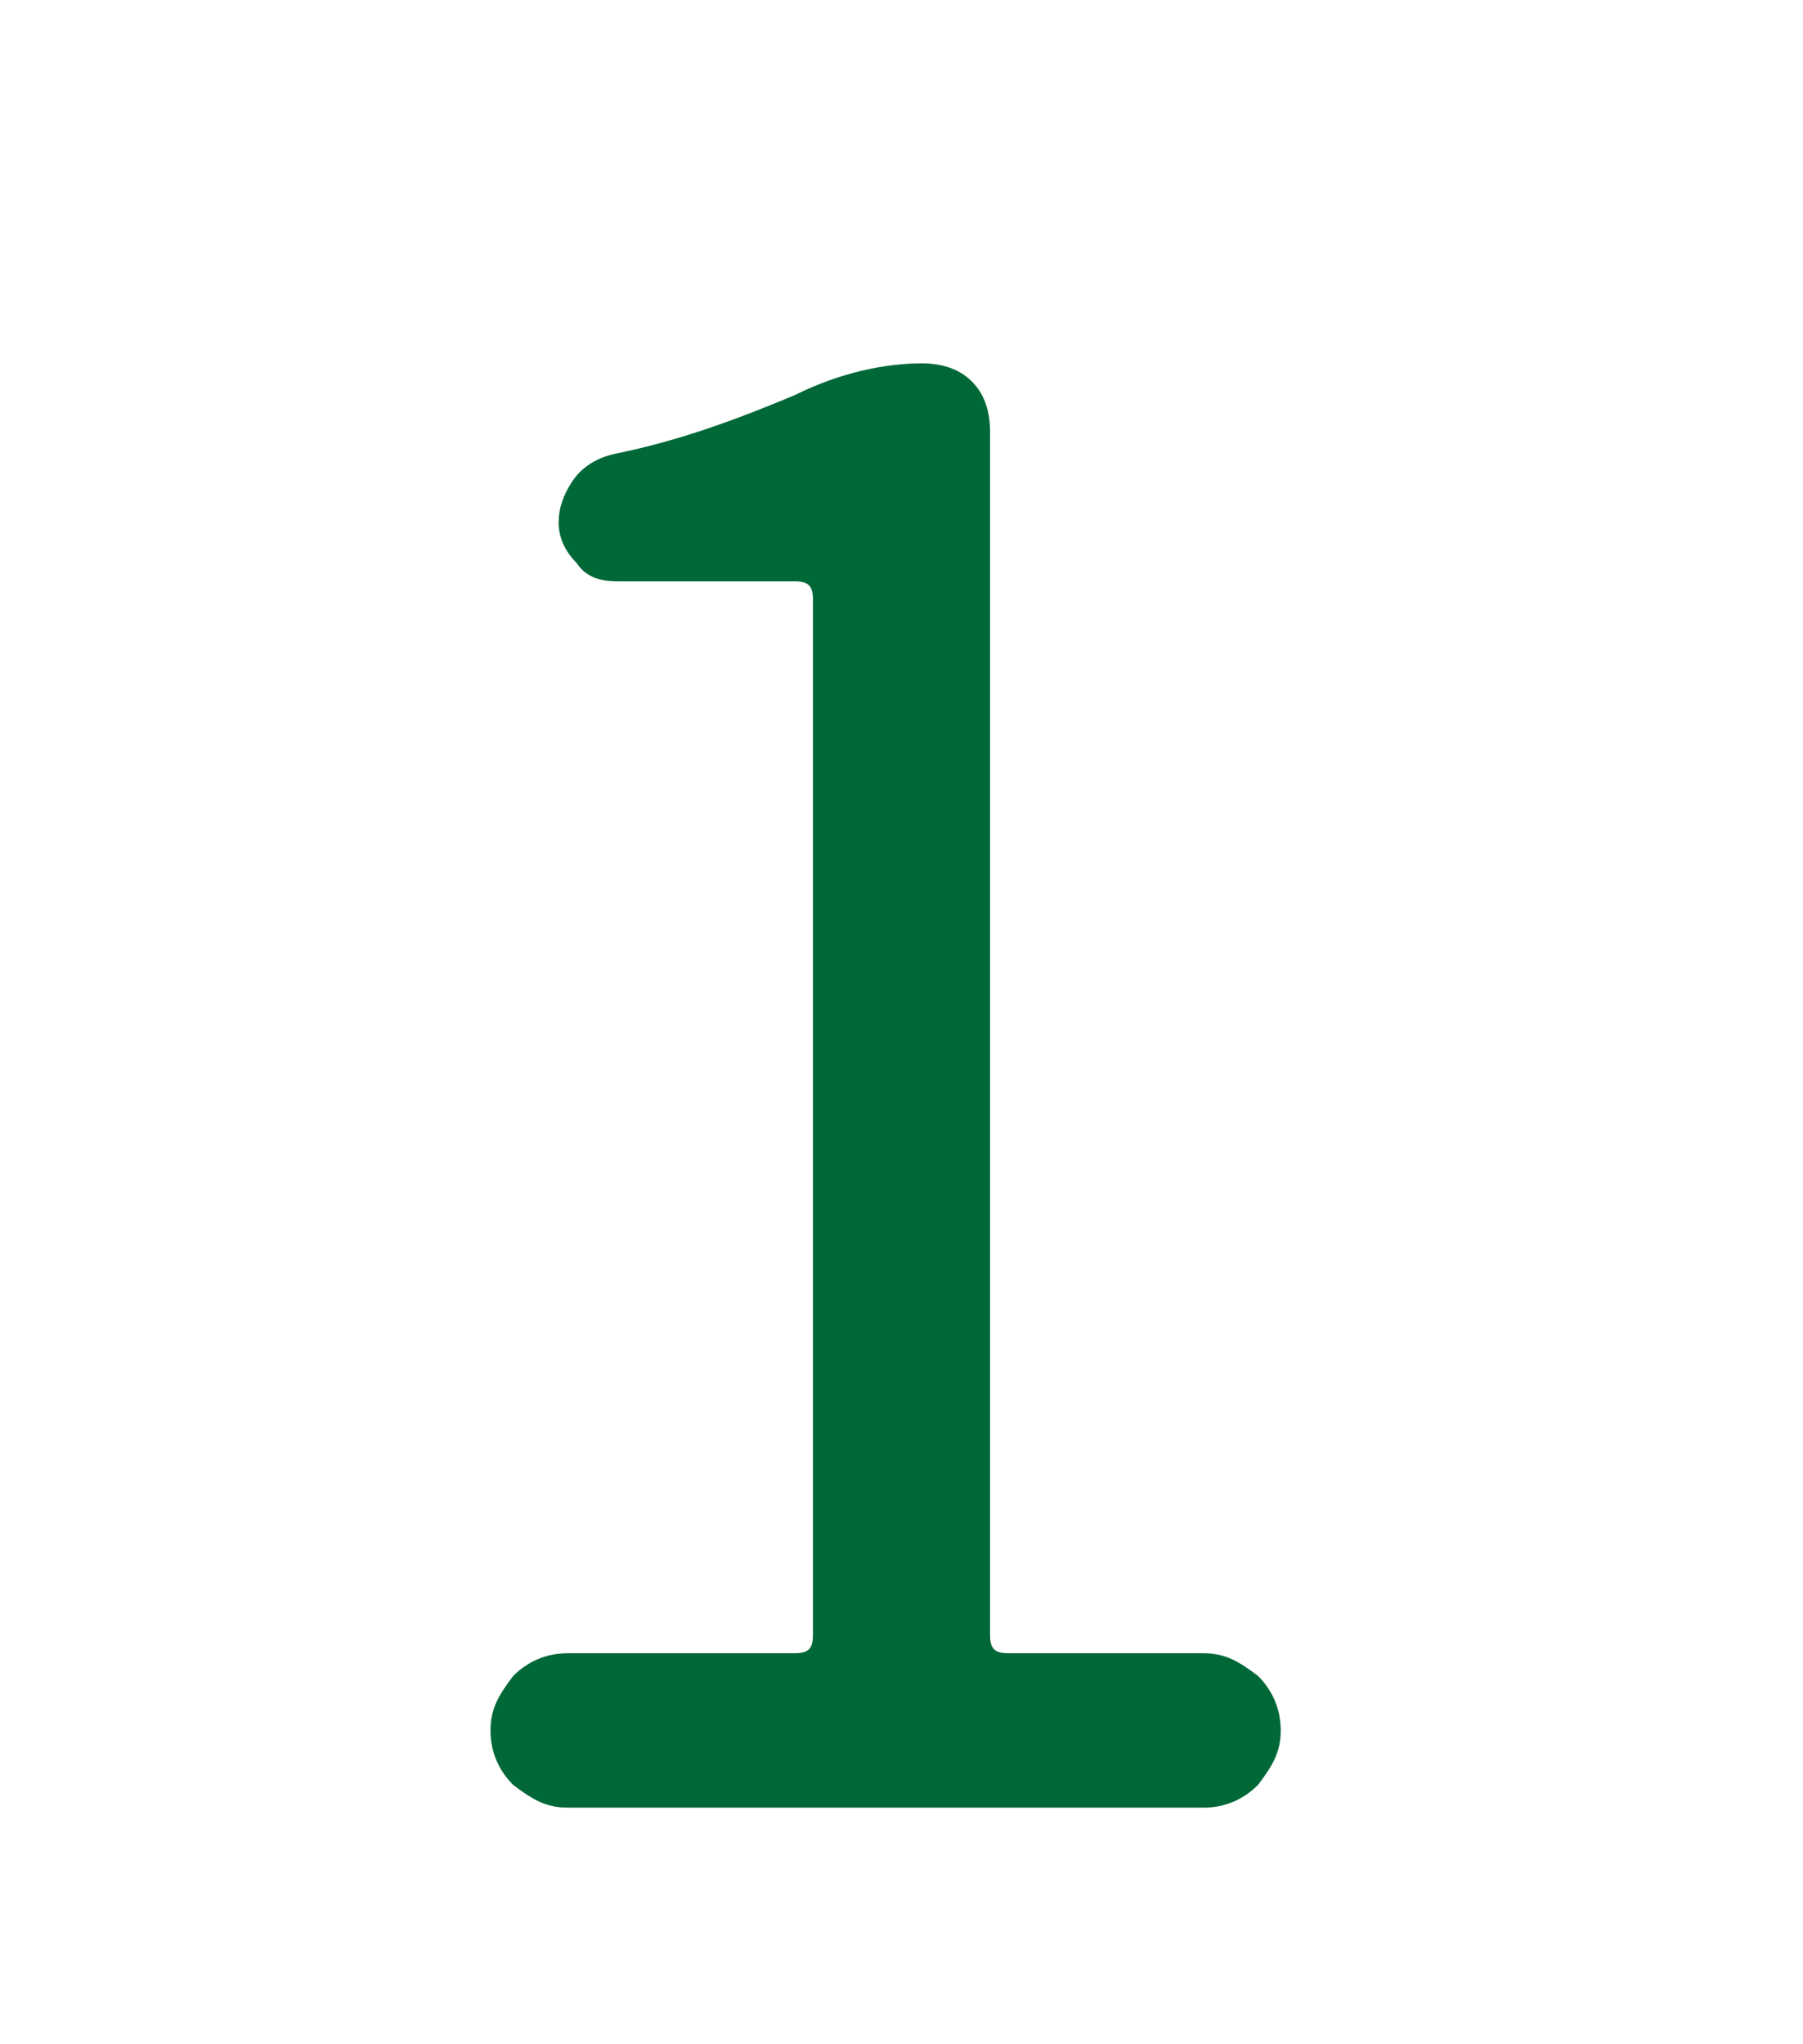 <?xml version="1.0" encoding="utf-8"?>
<!-- Generator: Adobe Illustrator 28.0.0, SVG Export Plug-In . SVG Version: 6.00 Build 0)  -->
<svg version="1.1" id="レイヤー_1" xmlns="http://www.w3.org/2000/svg" xmlns:xlink="http://www.w3.org/1999/xlink" x="0px"
	 y="0px" viewBox="0 0 39.7 45" style="enable-background:new 0 0 39.7 45;" xml:space="preserve">
<style type="text/css">
	.st0{fill:#006837;}
</style>
<g>
	<path class="st0" d="M12.5,39.8c-0.5,0-0.8-0.2-1.2-0.5c-0.3-0.3-0.5-0.7-0.5-1.2c0-0.5,0.2-0.8,0.5-1.2c0.3-0.3,0.7-0.5,1.2-0.5h5
		c0.3,0,0.4-0.1,0.4-0.4V13.2c0-0.3-0.1-0.4-0.4-0.4h-3.9c-0.4,0-0.7-0.1-0.9-0.4c-0.2-0.2-0.4-0.5-0.4-0.9c0-0.3,0.1-0.6,0.3-0.9
		c0.2-0.3,0.5-0.5,0.9-0.6c1.5-0.3,2.8-0.8,4-1.3c1-0.5,2-0.7,2.8-0.7c0.4,0,0.8,0.1,1.1,0.4c0.3,0.3,0.4,0.7,0.4,1.1v26.5
		c0,0.3,0.1,0.4,0.4,0.4h4.3c0.5,0,0.8,0.2,1.2,0.5c0.3,0.3,0.5,0.7,0.5,1.2c0,0.5-0.2,0.8-0.5,1.2c-0.3,0.3-0.7,0.5-1.2,0.5H12.5z"
		/>
</g>
</svg>
